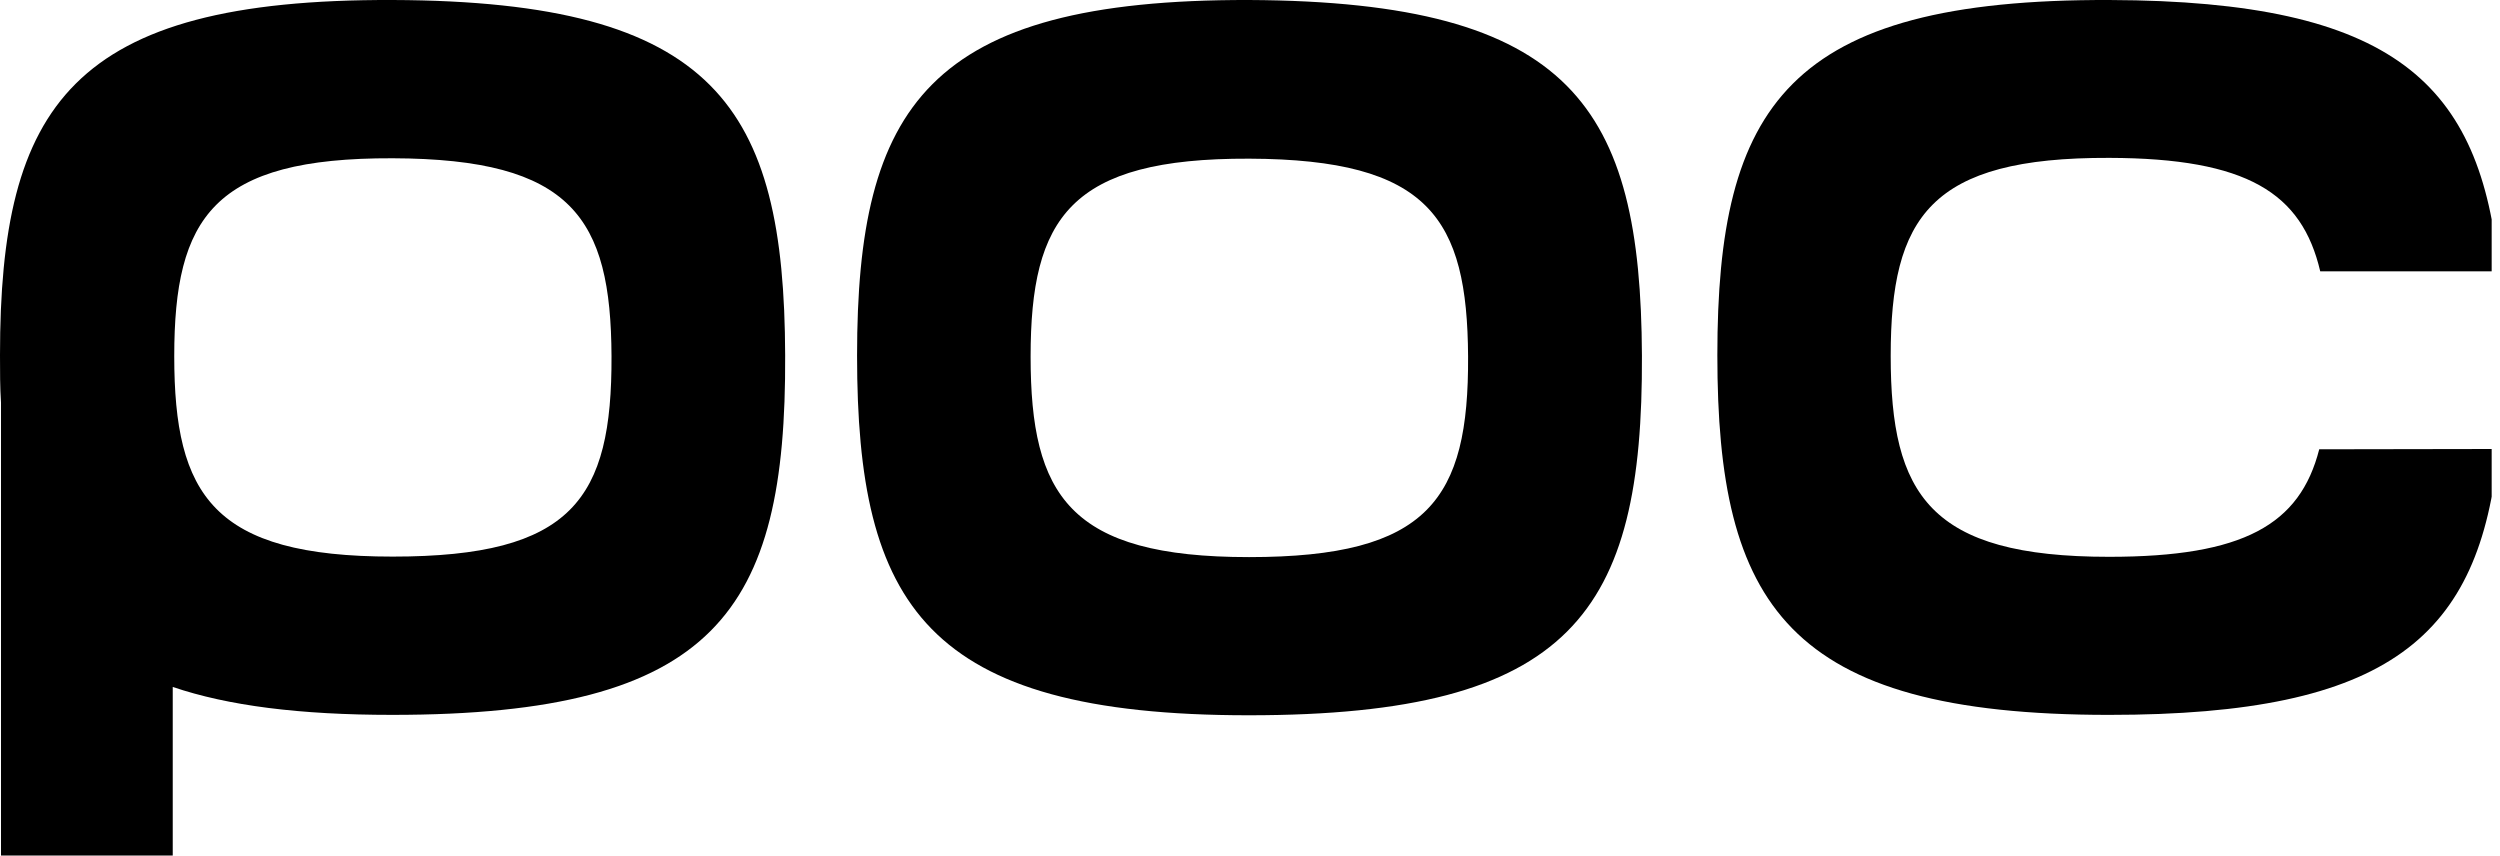 <svg width="900" height="308" viewBox="0 0 900 308" fill="none" xmlns="http://www.w3.org/2000/svg">
<g clip-path="url(#clip0_407_14)">
<path d="M282.658 127.881C282.369 38.454 257.603 0.434 141.365 -0C25.67 -0.398 0 38.02 0 127.881C0 133.777 0 139.457 0.362 144.956V308H62.186V247.297C82.071 254.062 107.85 257.354 141.148 257.354C257.603 257.354 283.092 220.129 282.658 127.881ZM141.365 200.377C76.684 200.377 62.728 178.274 62.728 128.243C62.728 78.212 76.793 56.759 141.365 56.976C205.938 57.193 219.929 78.392 220.146 128.243C220.327 179.648 206.118 200.377 141.365 200.377Z" fill="black"/>
<path d="M591.095 128.026C591.492 220.274 566.003 257.499 449.549 257.499C333.094 257.499 308.545 217.705 308.545 128.026C308.545 38.346 333.889 -0.253 449.657 1.67302e-05C566.003 0.579 590.697 38.599 591.095 128.026ZM449.729 57.121C385.229 56.904 371.02 78.32 371.02 128.388C371.02 178.455 385.012 200.558 449.657 200.558C514.302 200.558 528.764 179.793 528.511 128.388C528.221 78.574 514.555 57.375 449.729 57.121Z" fill="black"/>
<path d="M899.422 161.636C892.842 229.321 860.267 257.357 759.25 257.357C643.194 257.357 618.247 217.564 618.247 127.884C618.247 38.205 643.555 -0.395 759.503 0.003C861.858 0.365 893.276 29.848 899.603 97.677H835.284C828.668 69.46 808.999 56.98 759.359 56.835C694.859 56.618 680.65 78.034 680.65 128.101C680.65 178.168 694.642 200.453 759.287 200.453C807.662 200.453 827.981 188.913 834.922 161.745L899.422 161.636Z" fill="black"/>
</g>
<defs>
<clipPath id="clip0_407_14">
<rect width="897" height="308" fill="white"/>
</clipPath>
</defs>
</svg>
